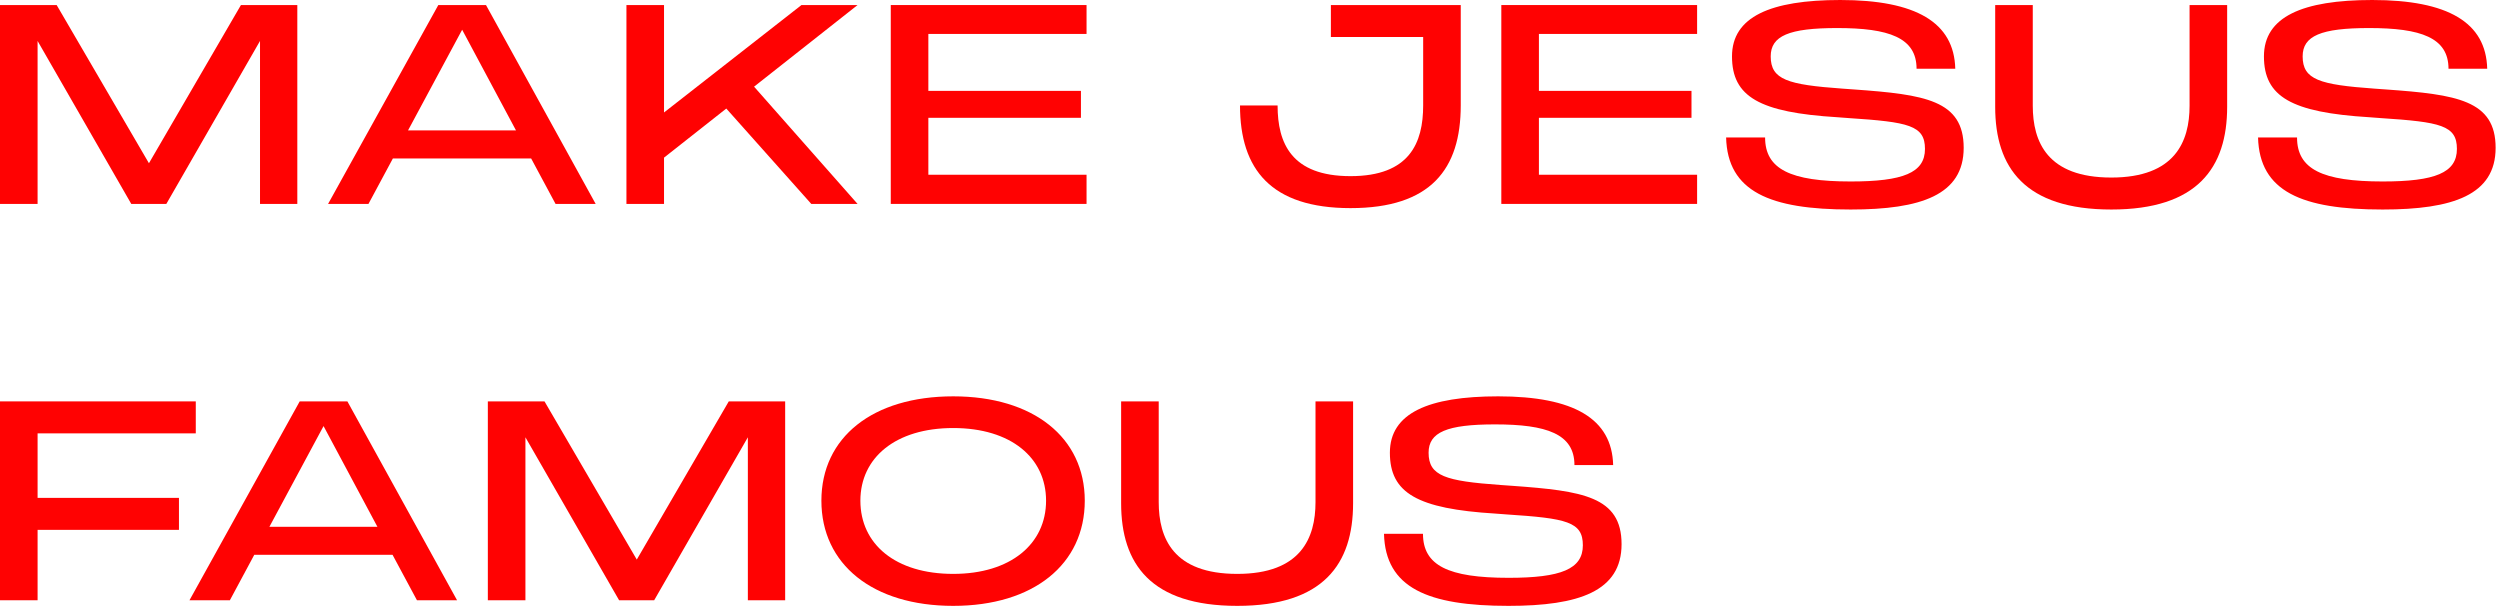 <svg width="410" height="100" viewBox="0 0 410 100" fill="none" xmlns="http://www.w3.org/2000/svg">
<path d="M247.399 99.362C234.151 99.362 227.205 96.418 226.975 87.54H233.369C233.369 92.738 237.509 94.762 247.399 94.762C256.001 94.762 259.589 93.336 259.589 89.426C259.589 85.562 256.921 85.01 247.077 84.366L245.237 84.228C232.449 83.446 227.941 80.87 227.941 74.246C227.941 67.76 234.243 65 245.697 65C258.117 65 264.373 68.68 264.557 76.27H258.209C258.209 71.164 253.655 69.6 245.191 69.6C237.279 69.6 234.289 70.888 234.289 74.246C234.289 78.064 237.049 78.892 246.065 79.536L247.997 79.674C259.543 80.502 265.937 81.422 265.937 89.242C265.937 96.97 258.945 99.362 247.399 99.362Z" fill="#FF0202"/>
<path d="M202.909 99.362C188.741 99.362 183.865 92.508 183.865 82.526V65.828H190.029V82.342C190.029 88.276 192.421 94.118 202.909 94.118C213.351 94.118 215.743 88.23 215.743 82.342V65.828H221.907V82.526C221.907 92.508 217.031 99.362 202.909 99.362Z" fill="#FF0202"/>
<path d="M156.329 99.362C143.127 99.362 134.709 92.554 134.709 82.112C134.709 71.716 143.127 65 156.329 65C169.485 65 177.903 71.762 177.903 82.112C177.903 92.554 169.485 99.362 156.329 99.362ZM141.103 82.112C141.103 89.242 146.853 94.118 156.329 94.118C165.759 94.118 171.555 89.196 171.555 82.112C171.555 75.074 165.805 70.198 156.329 70.198C146.853 70.198 141.103 75.074 141.103 82.112Z" fill="#FF0202"/>
<path d="M80.006 98.442V65.828H89.298L104.432 91.772L119.52 65.828H128.766V98.442H122.648V71.716L107.284 98.442H101.534L86.17 71.716V98.442H80.006Z" fill="#FF0202"/>
<path d="M31.074 98.442L49.152 65.828H56.972L74.958 98.442H68.38L64.378 90.99H41.7L37.698 98.442H31.074ZM44.184 86.39H61.894L53.062 69.876L44.184 86.39Z" fill="#FF0202"/>
<path d="M0 98.442V65.828H32.108V71.072H6.164V81.652H29.348V86.896H6.164V98.442H0Z" fill="#FF0202"/>
<path d="M390.744 34.362C377.496 34.362 370.55 31.418 370.32 22.54H376.714C376.714 27.738 380.854 29.762 390.744 29.762C399.346 29.762 402.934 28.336 402.934 24.426C402.934 20.562 400.266 20.01 390.422 19.366L388.582 19.228C375.794 18.446 371.286 15.87 371.286 9.246C371.286 2.76 377.588 0 389.042 0C401.462 0 407.718 3.68 407.902 11.27H401.554C401.554 6.164 397 4.6 388.536 4.6C380.624 4.6 377.634 5.888 377.634 9.246C377.634 13.064 380.394 13.892 389.41 14.536L391.342 14.674C402.888 15.502 409.282 16.422 409.282 24.242C409.282 31.97 402.29 34.362 390.744 34.362Z" fill="#FF0202"/>
<path d="M346.255 34.362C332.087 34.362 327.211 27.508 327.211 17.526V0.828H333.375V17.342C333.375 23.276 335.767 29.118 346.255 29.118C356.697 29.118 359.089 23.23 359.089 17.342V0.828H365.253V17.526C365.253 27.508 360.377 34.362 346.255 34.362Z" fill="#FF0202"/>
<path d="M303.506 34.362C290.258 34.362 283.312 31.418 283.082 22.54H289.476C289.476 27.738 293.616 29.762 303.506 29.762C312.108 29.762 315.696 28.336 315.696 24.426C315.696 20.562 313.028 20.01 303.184 19.366L301.344 19.228C288.556 18.446 284.048 15.87 284.048 9.246C284.048 2.76 290.35 0 301.804 0C314.224 0 320.48 3.68 320.664 11.27H314.316C314.316 6.164 309.762 4.6 301.298 4.6C293.386 4.6 290.396 5.888 290.396 9.246C290.396 13.064 293.156 13.892 302.172 14.536L304.104 14.674C315.65 15.502 322.044 16.422 322.044 24.242C322.044 31.97 315.052 34.362 303.506 34.362Z" fill="#FF0202"/>
<path d="M246.217 33.442V0.828H278.325V5.566H252.381V14.904H277.405V19.32H252.381V28.658H278.325V33.442H246.217Z" fill="#FF0202"/>
<path d="M221.485 34.132C208.467 34.132 203.361 27.784 203.361 17.296H209.525C209.525 23.46 211.779 28.888 221.485 28.888C231.191 28.888 233.399 23.414 233.399 17.296V6.072H218.265V0.828H239.563V17.296C239.563 27.738 234.641 34.132 221.485 34.132Z" fill="#FF0202"/>
<path d="M146.086 33.442V0.828H178.194V5.566H152.25V14.904H177.274V19.32H152.25V28.658H178.194V33.442H146.086Z" fill="#FF0202"/>
<path d="M102.736 33.442V0.828H108.9V18.446L131.44 0.828H140.64L123.666 14.214L140.64 33.442H133.05L119.112 17.802L108.9 25.852V33.442H102.736Z" fill="#FF0202"/>
<path d="M53.805 33.442L71.883 0.828H79.703L97.689 33.442H91.111L87.109 25.99H64.431L60.429 33.442H53.805ZM66.915 21.39H84.625L75.793 4.876L66.915 21.39Z" fill="#FF0202"/>
<path d="M0 33.442V0.828H9.292L24.426 26.772L39.514 0.828H48.76V33.442H42.642V6.716L27.278 33.442H21.528L6.164 6.716V33.442H0Z" fill="#FF0202"/>
</svg>
